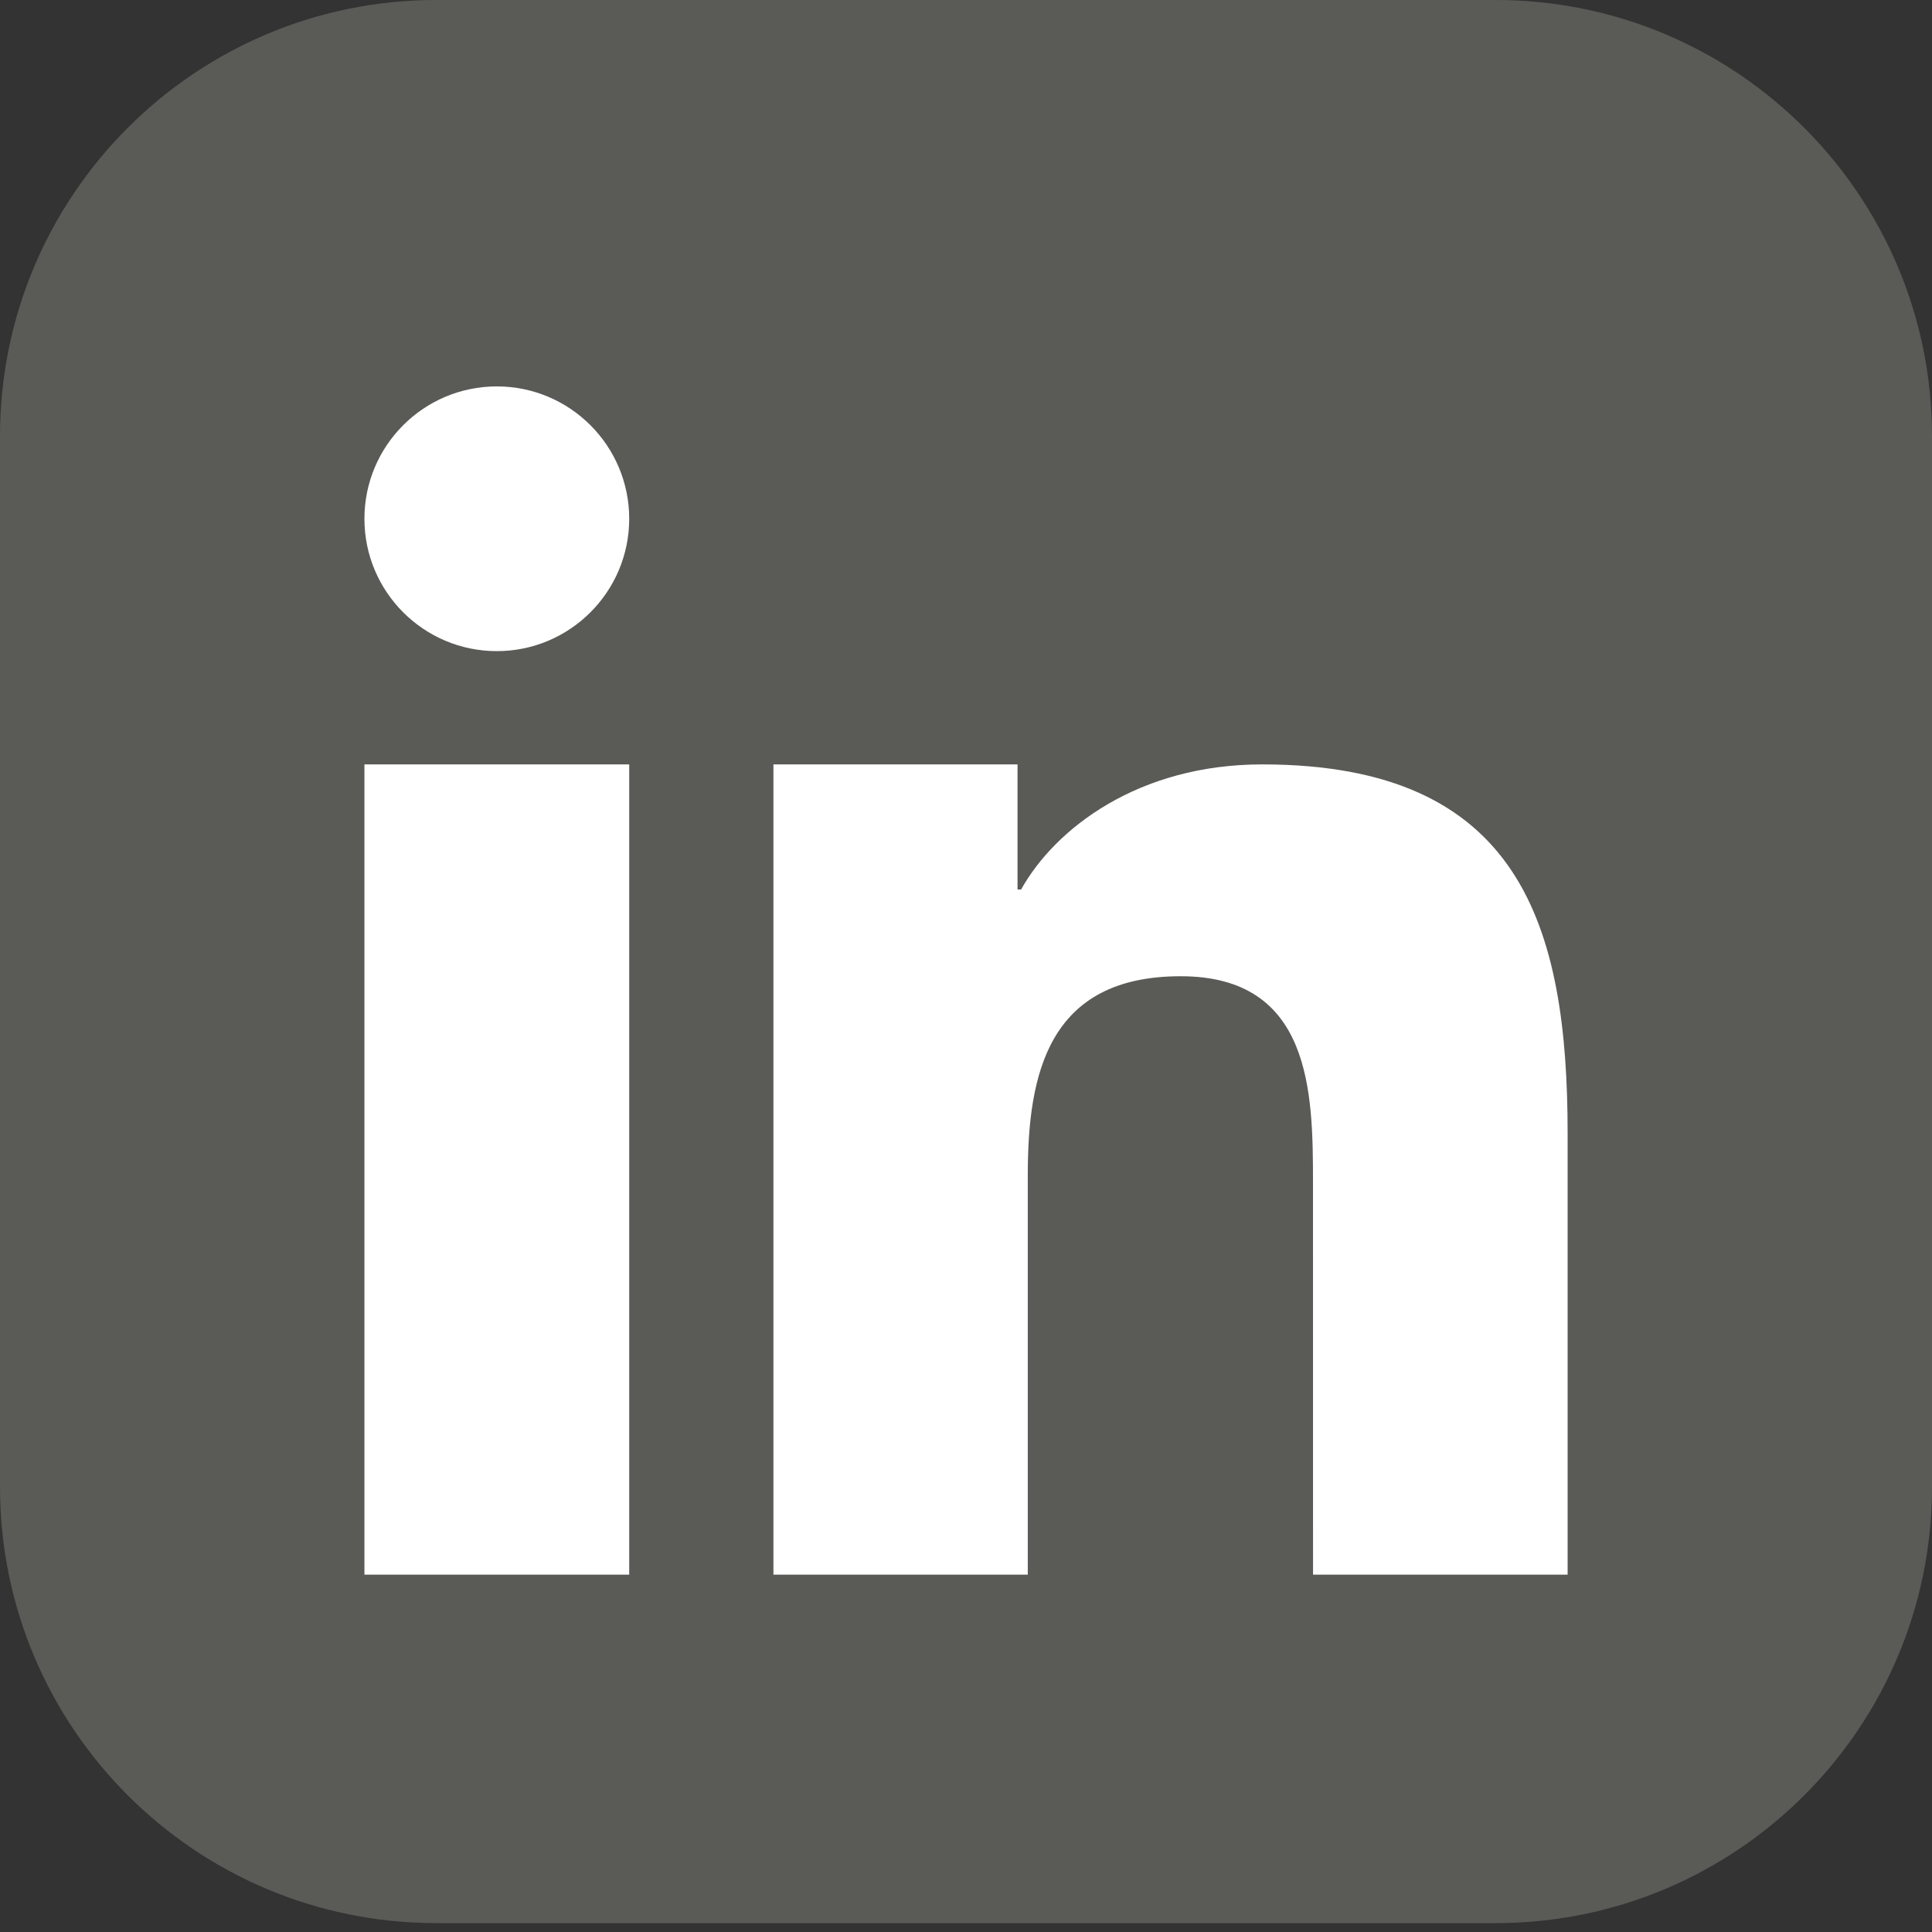 <svg width="40" height="40" viewBox="0 0 40 40" fill="none" xmlns="http://www.w3.org/2000/svg">
<rect x="0" y="0" width="40" height="40" fill="#333333" stroke="none"/>
<g clip-path="url(#clip0_407_38)">
<path d="M30.968 0H9.032C4.044 0 0 4.044 0 9.032V30.784C0 35.772 4.044 39.816 9.032 39.816H30.968C35.956 39.816 40 35.772 40 30.784V9.032C40 4.044 35.956 0 30.968 0Z" fill="#5A5A57"/>
<path fill-rule="evenodd" clip-rule="evenodd" d="M16.013 15.826H21.067V18.416H21.141C21.845 17.154 23.566 15.826 26.132 15.826C31.469 15.826 32.456 19.147 32.456 23.467V32.602H27.185L27.184 24.466C27.184 22.606 27.146 20.212 24.444 20.212C21.7 20.212 21.279 22.237 21.279 24.331V32.602H16.013V15.826ZM13.027 10.741C13.027 12.253 11.798 13.481 10.286 13.481C8.773 13.481 7.545 12.253 7.545 10.741C7.545 9.227 8.773 8 10.286 8C11.798 8 13.027 9.227 13.027 10.741ZM7.545 15.826H13.027V32.602H7.545V15.826Z" fill="white"/>
</g>
<defs>
<clipPath id="clip0_407_38">
<rect width="40" height="39.816" fill="white"/>
</clipPath>
</defs>
</svg>
